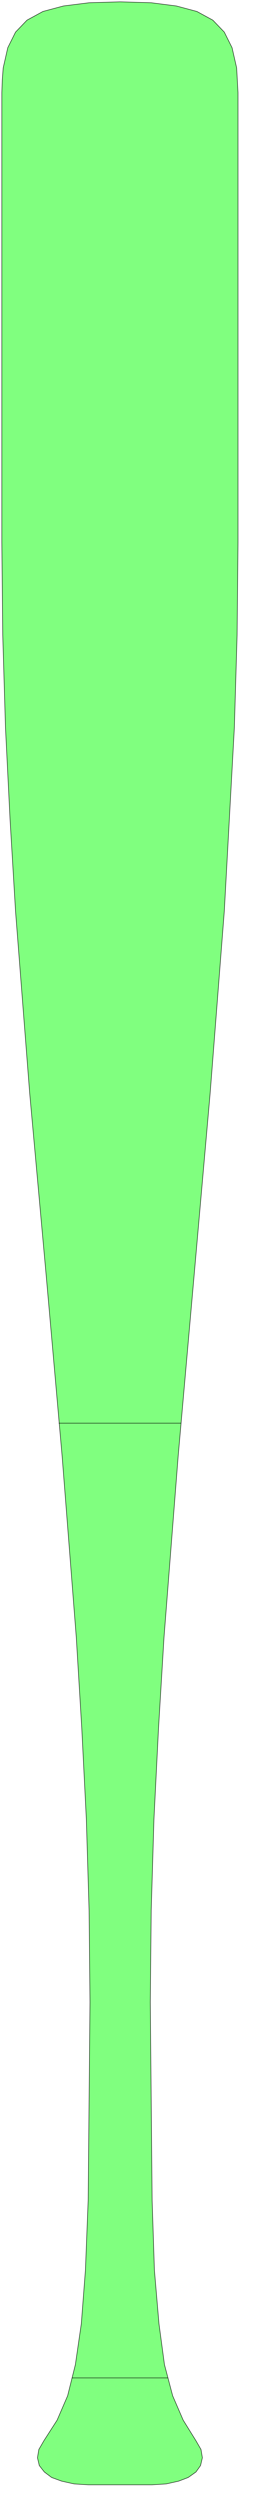 <svg xmlns="http://www.w3.org/2000/svg" width="37" height="363.2" fill-rule="evenodd" stroke-linecap="round" preserveAspectRatio="none" viewBox="0 0 556 5449"><style>.pen0{stroke:#000;stroke-width:1;stroke-linejoin:round}</style><path d="m193 5416-31-2-27-6-22-8-16-12-11-14-4-17 3-18 11-19 29-45 23-53 17-68 13-89 9-117 6-152 4-432-2-200-6-199-10-198-12-198-31-395-35-395-36-396-31-397-12-200-10-200-6-202-2-202V202l1-28 2-26 10-44 17-34 25-26 35-19 45-12 56-7 68-2 68 2 55 7 45 12 35 19 25 26 17 34 10 44 3 54v980l-2 202-6 202-22 400-31 397-35 396-35 395-31 395-12 198-10 198-6 199-2 200 4 432 5 152 10 117 12 89 18 68 23 53 28 45 11 19 3 18-4 17-10 14-17 12-21 8-27 6-31 2H193z" style="fill:#80ff7f;stroke:none"/><path d="m193 5416-31-2-27-6-22-8-16-12-11-14-4-17 3-18 11-19 29-45 23-53 17-68 13-89 9-117 6-152 4-432-2-200-6-199-10-198-12-198-31-395-35-395-36-396-31-397-12-200-10-200-6-202-2-202V202l1-28 2-26 10-44 17-34 25-26 35-19 45-12 56-7 68-2 68 2 55 7 45 12 35 19 25 26 17 34 10 44 3 54v980l-2 202-6 202-22 400-31 397-35 396-35 395-31 395-12 198-10 198-6 199-2 200 4 432 5 152 10 117 12 89 18 68 23 53 28 45 11 19 3 18-4 17-10 14-17 12-21 8-27 6-31 2H193z" class="pen0" style="fill:none"/><path fill="none" d="M158 5183h209m29-2081H129" class="pen0"/></svg>
